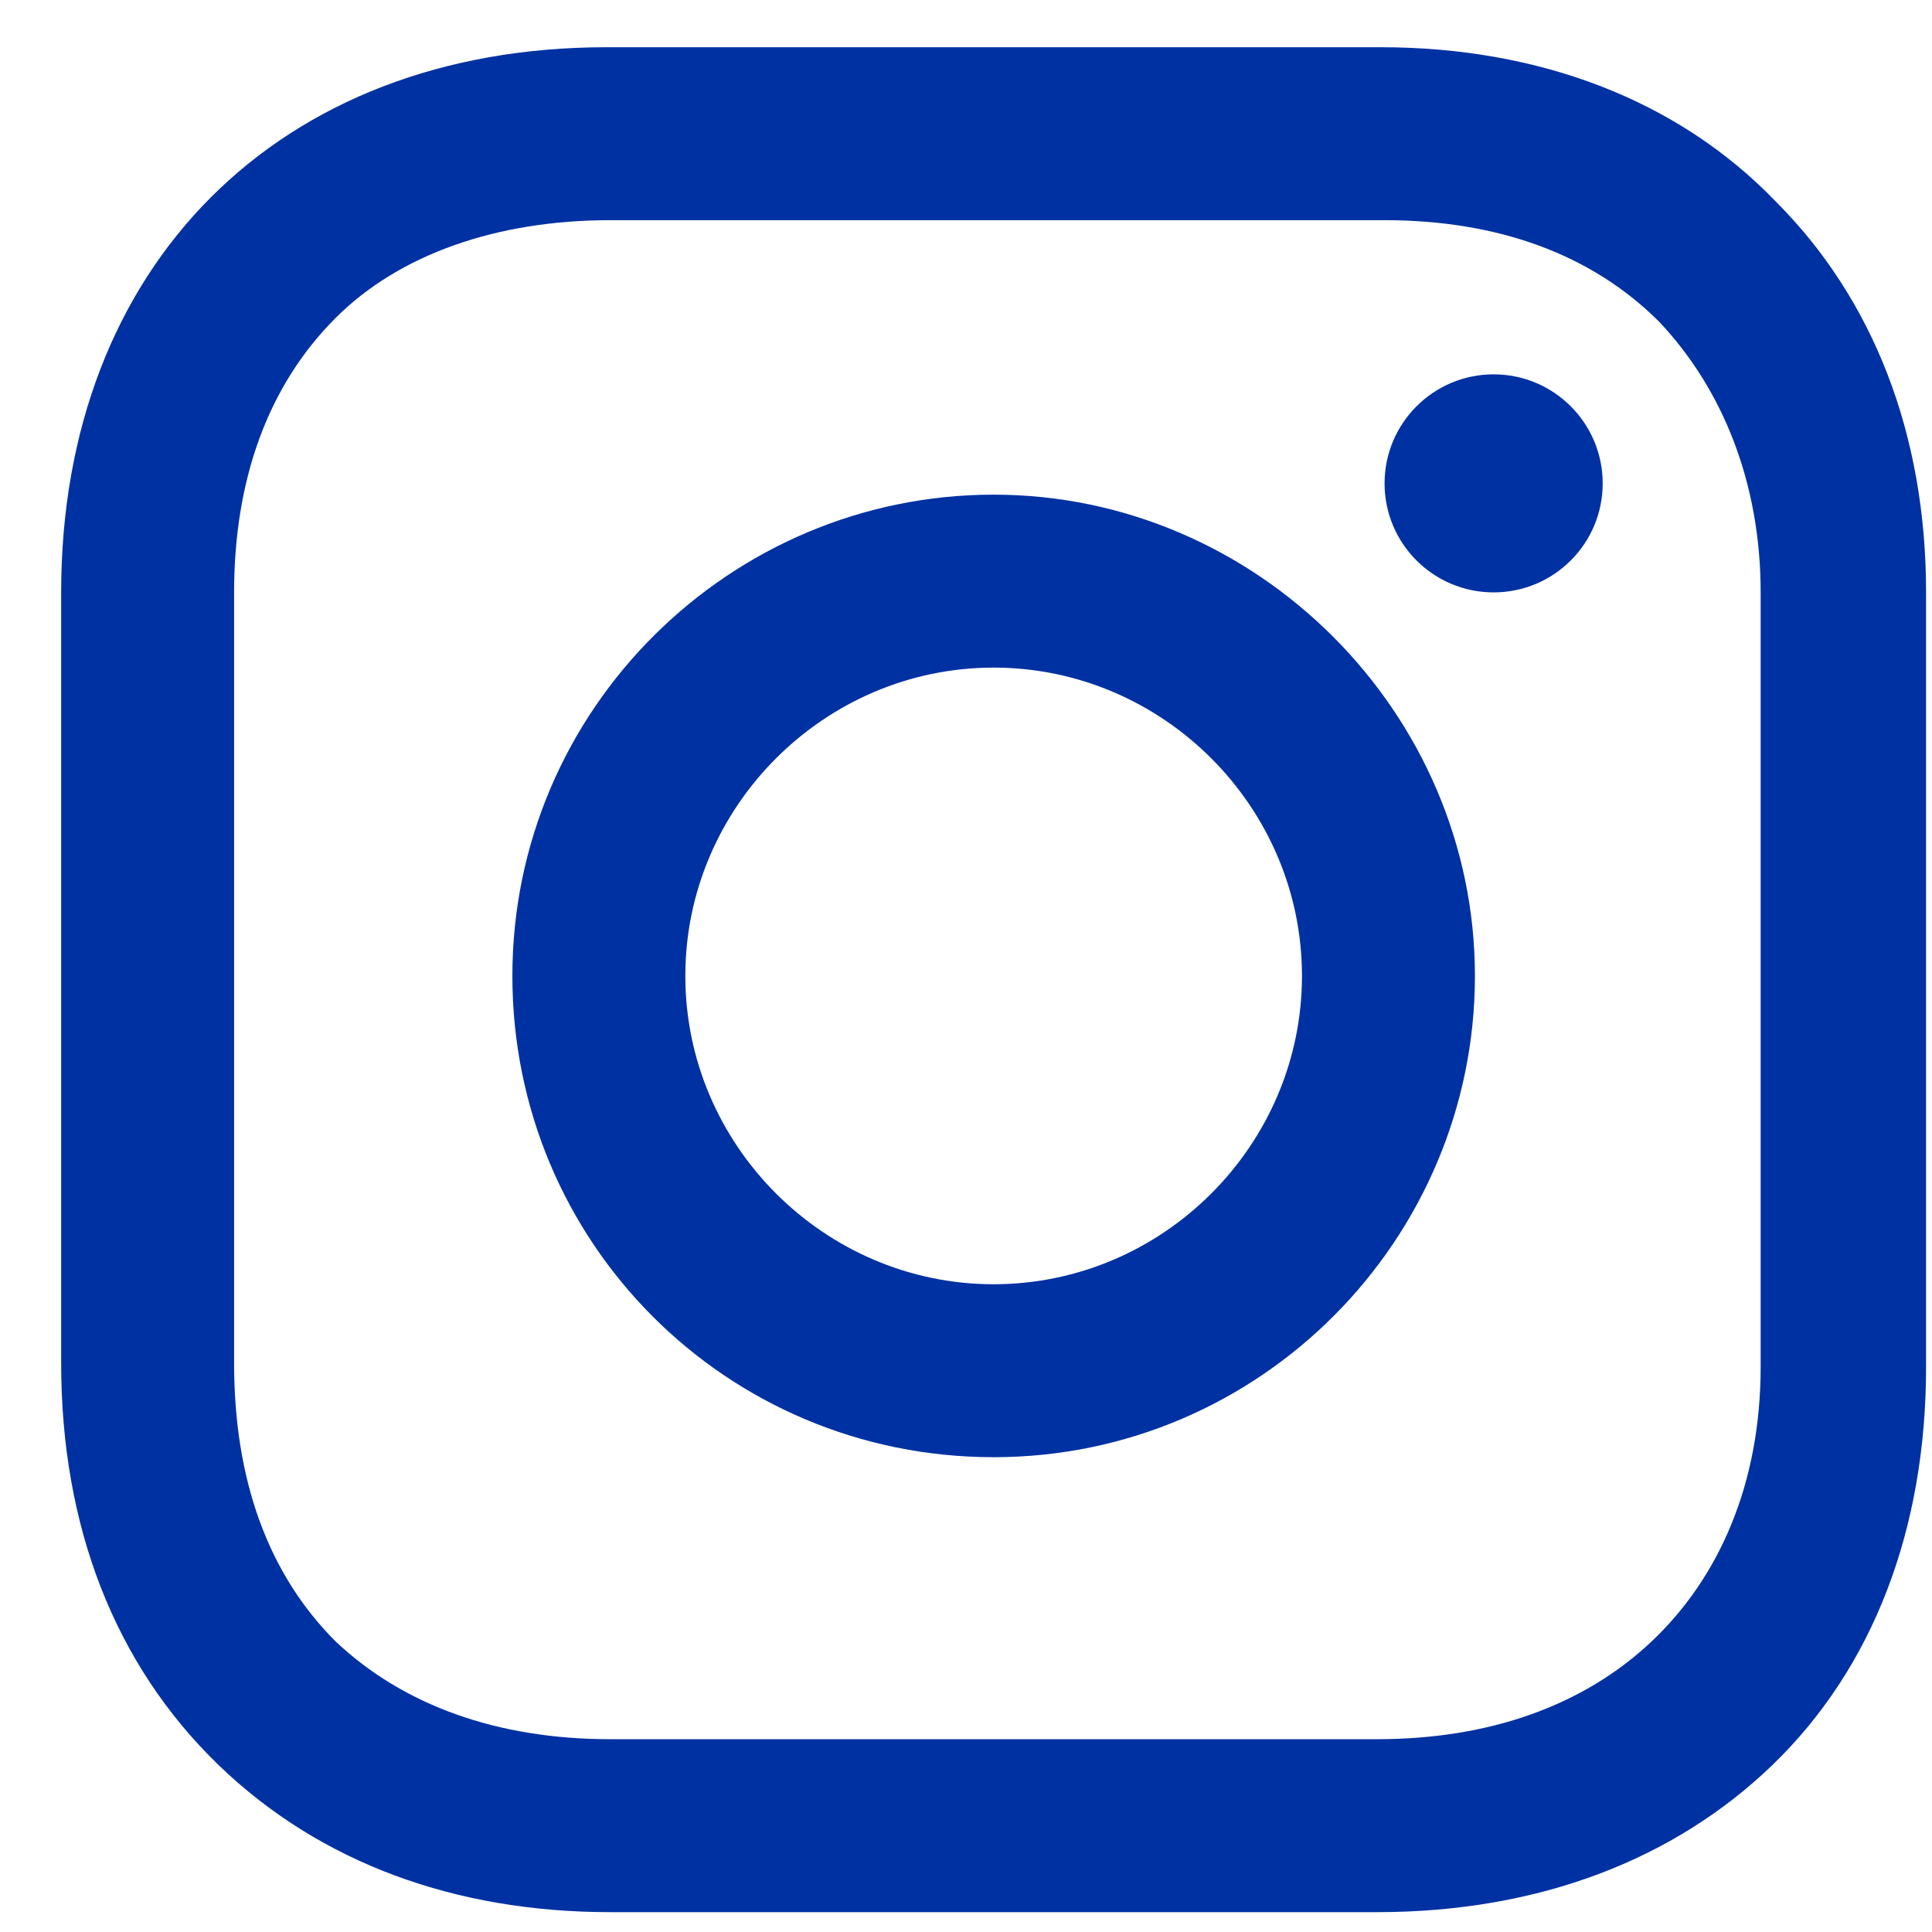 <?xml version="1.0" encoding="UTF-8"?>
<svg xmlns="http://www.w3.org/2000/svg" width="29" height="29" viewBox="0 0 29 29" fill="none">
  <path d="M14.915 7.425C10.965 7.425 7.691 10.642 7.691 14.649C7.691 18.656 10.908 21.873 14.915 21.873C18.922 21.873 22.139 18.6 22.139 14.649C22.139 10.698 18.866 7.425 14.915 7.425ZM14.915 19.277C12.376 19.277 10.287 17.189 10.287 14.649C10.287 12.109 12.376 10.021 14.915 10.021C17.455 10.021 19.543 12.109 19.543 14.649C19.543 17.189 17.455 19.277 14.915 19.277Z" fill="#0031A2"></path>
  <path d="M22.42 8.892C23.324 8.892 24.057 8.16 24.057 7.256C24.057 6.352 23.324 5.619 22.42 5.619C21.516 5.619 20.783 6.352 20.783 7.256C20.783 8.16 21.516 8.892 22.42 8.892Z" fill="#0031A2"></path>
  <path d="M26.653 3.023C25.186 1.499 23.098 0.709 20.727 0.709H9.101C4.191 0.709 0.918 3.982 0.918 8.892V20.462C0.918 22.889 1.708 24.977 3.288 26.501C4.812 27.968 6.844 28.702 9.158 28.702H20.671C23.098 28.702 25.13 27.912 26.597 26.501C28.121 25.034 28.911 22.945 28.911 20.518V8.892C28.911 6.522 28.121 4.49 26.653 3.023ZM26.428 20.518C26.428 22.268 25.807 23.679 24.791 24.639C23.775 25.598 22.364 26.106 20.671 26.106H9.158C7.465 26.106 6.054 25.598 5.038 24.639C4.022 23.623 3.514 22.212 3.514 20.462V8.892C3.514 7.199 4.022 5.788 5.038 4.772C5.997 3.813 7.465 3.305 9.158 3.305H20.784C22.477 3.305 23.888 3.813 24.904 4.829C25.863 5.845 26.428 7.256 26.428 8.892V20.518Z" fill="#0031A2"></path>
</svg>
